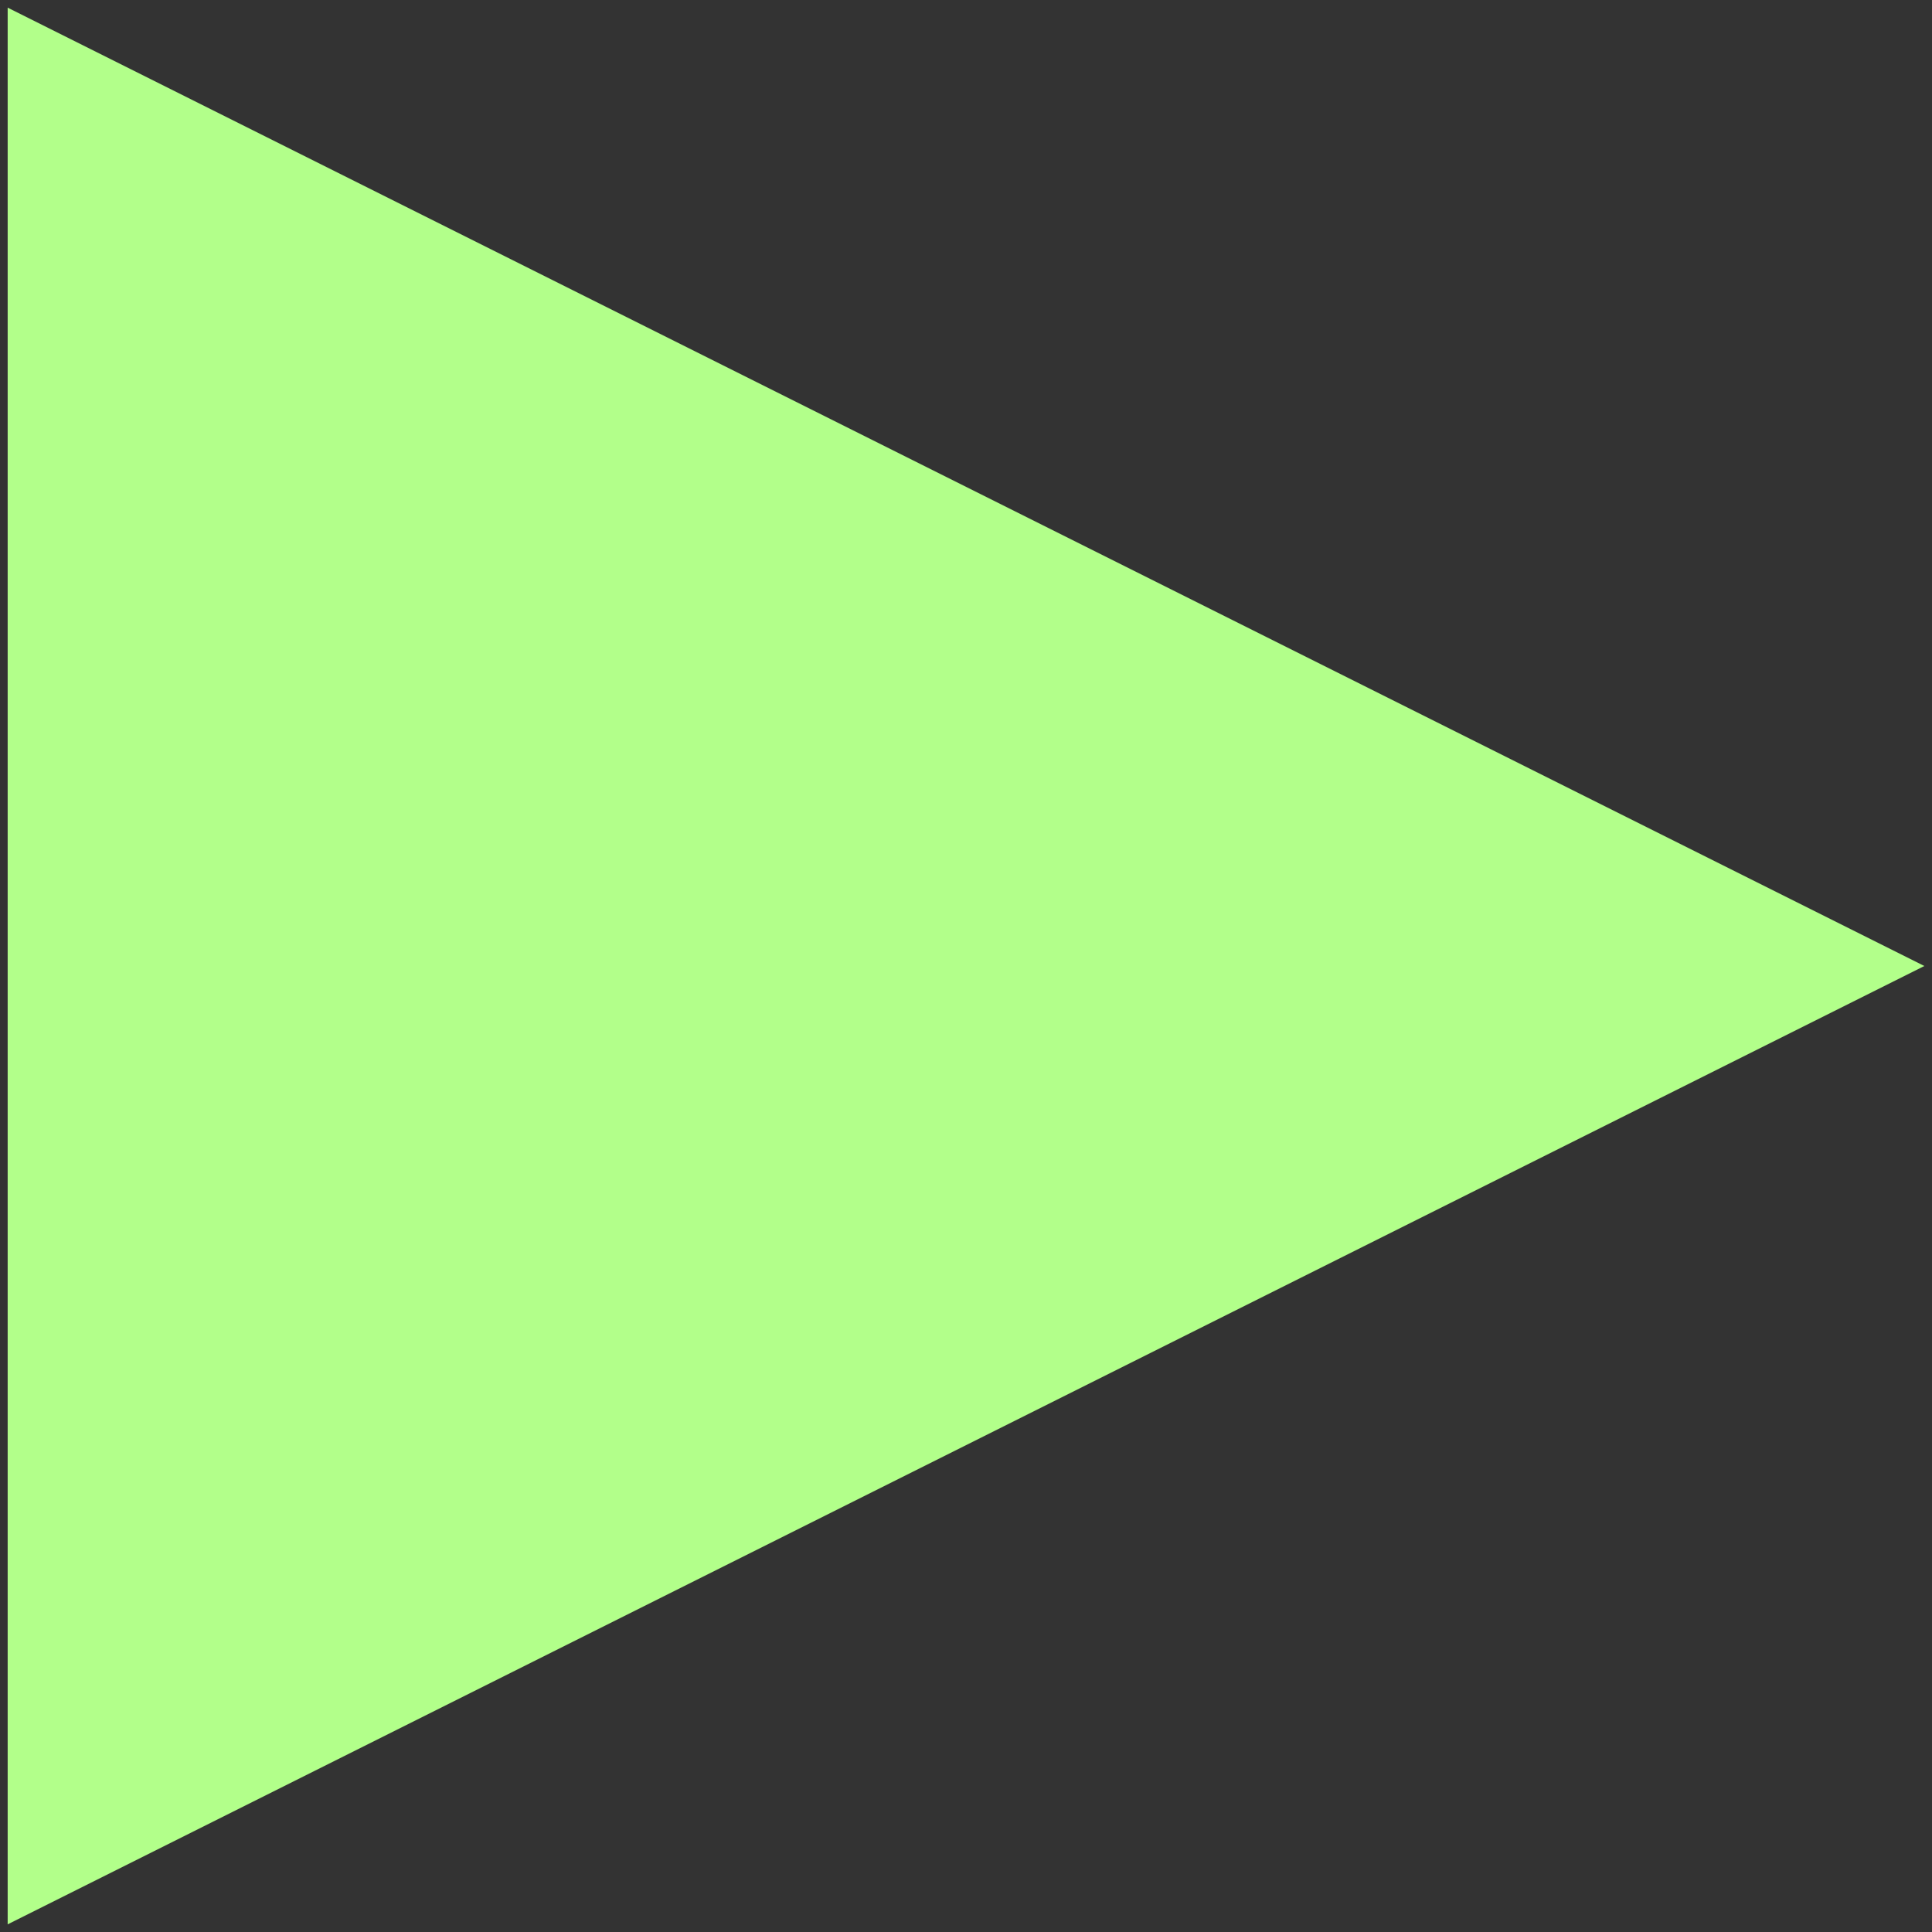 <?xml version="1.0" encoding="UTF-8"?> <svg xmlns="http://www.w3.org/2000/svg" width="126" height="126" viewBox="0 0 126 126" fill="none"><rect x="0" y="0" width="126" height="126" fill="#333333" stroke="none"/> <path d="M0.5 125.5L0.5 0.5L125.5 63L0.5 125.5Z" fill="#B2FF8A"></path> </svg> 